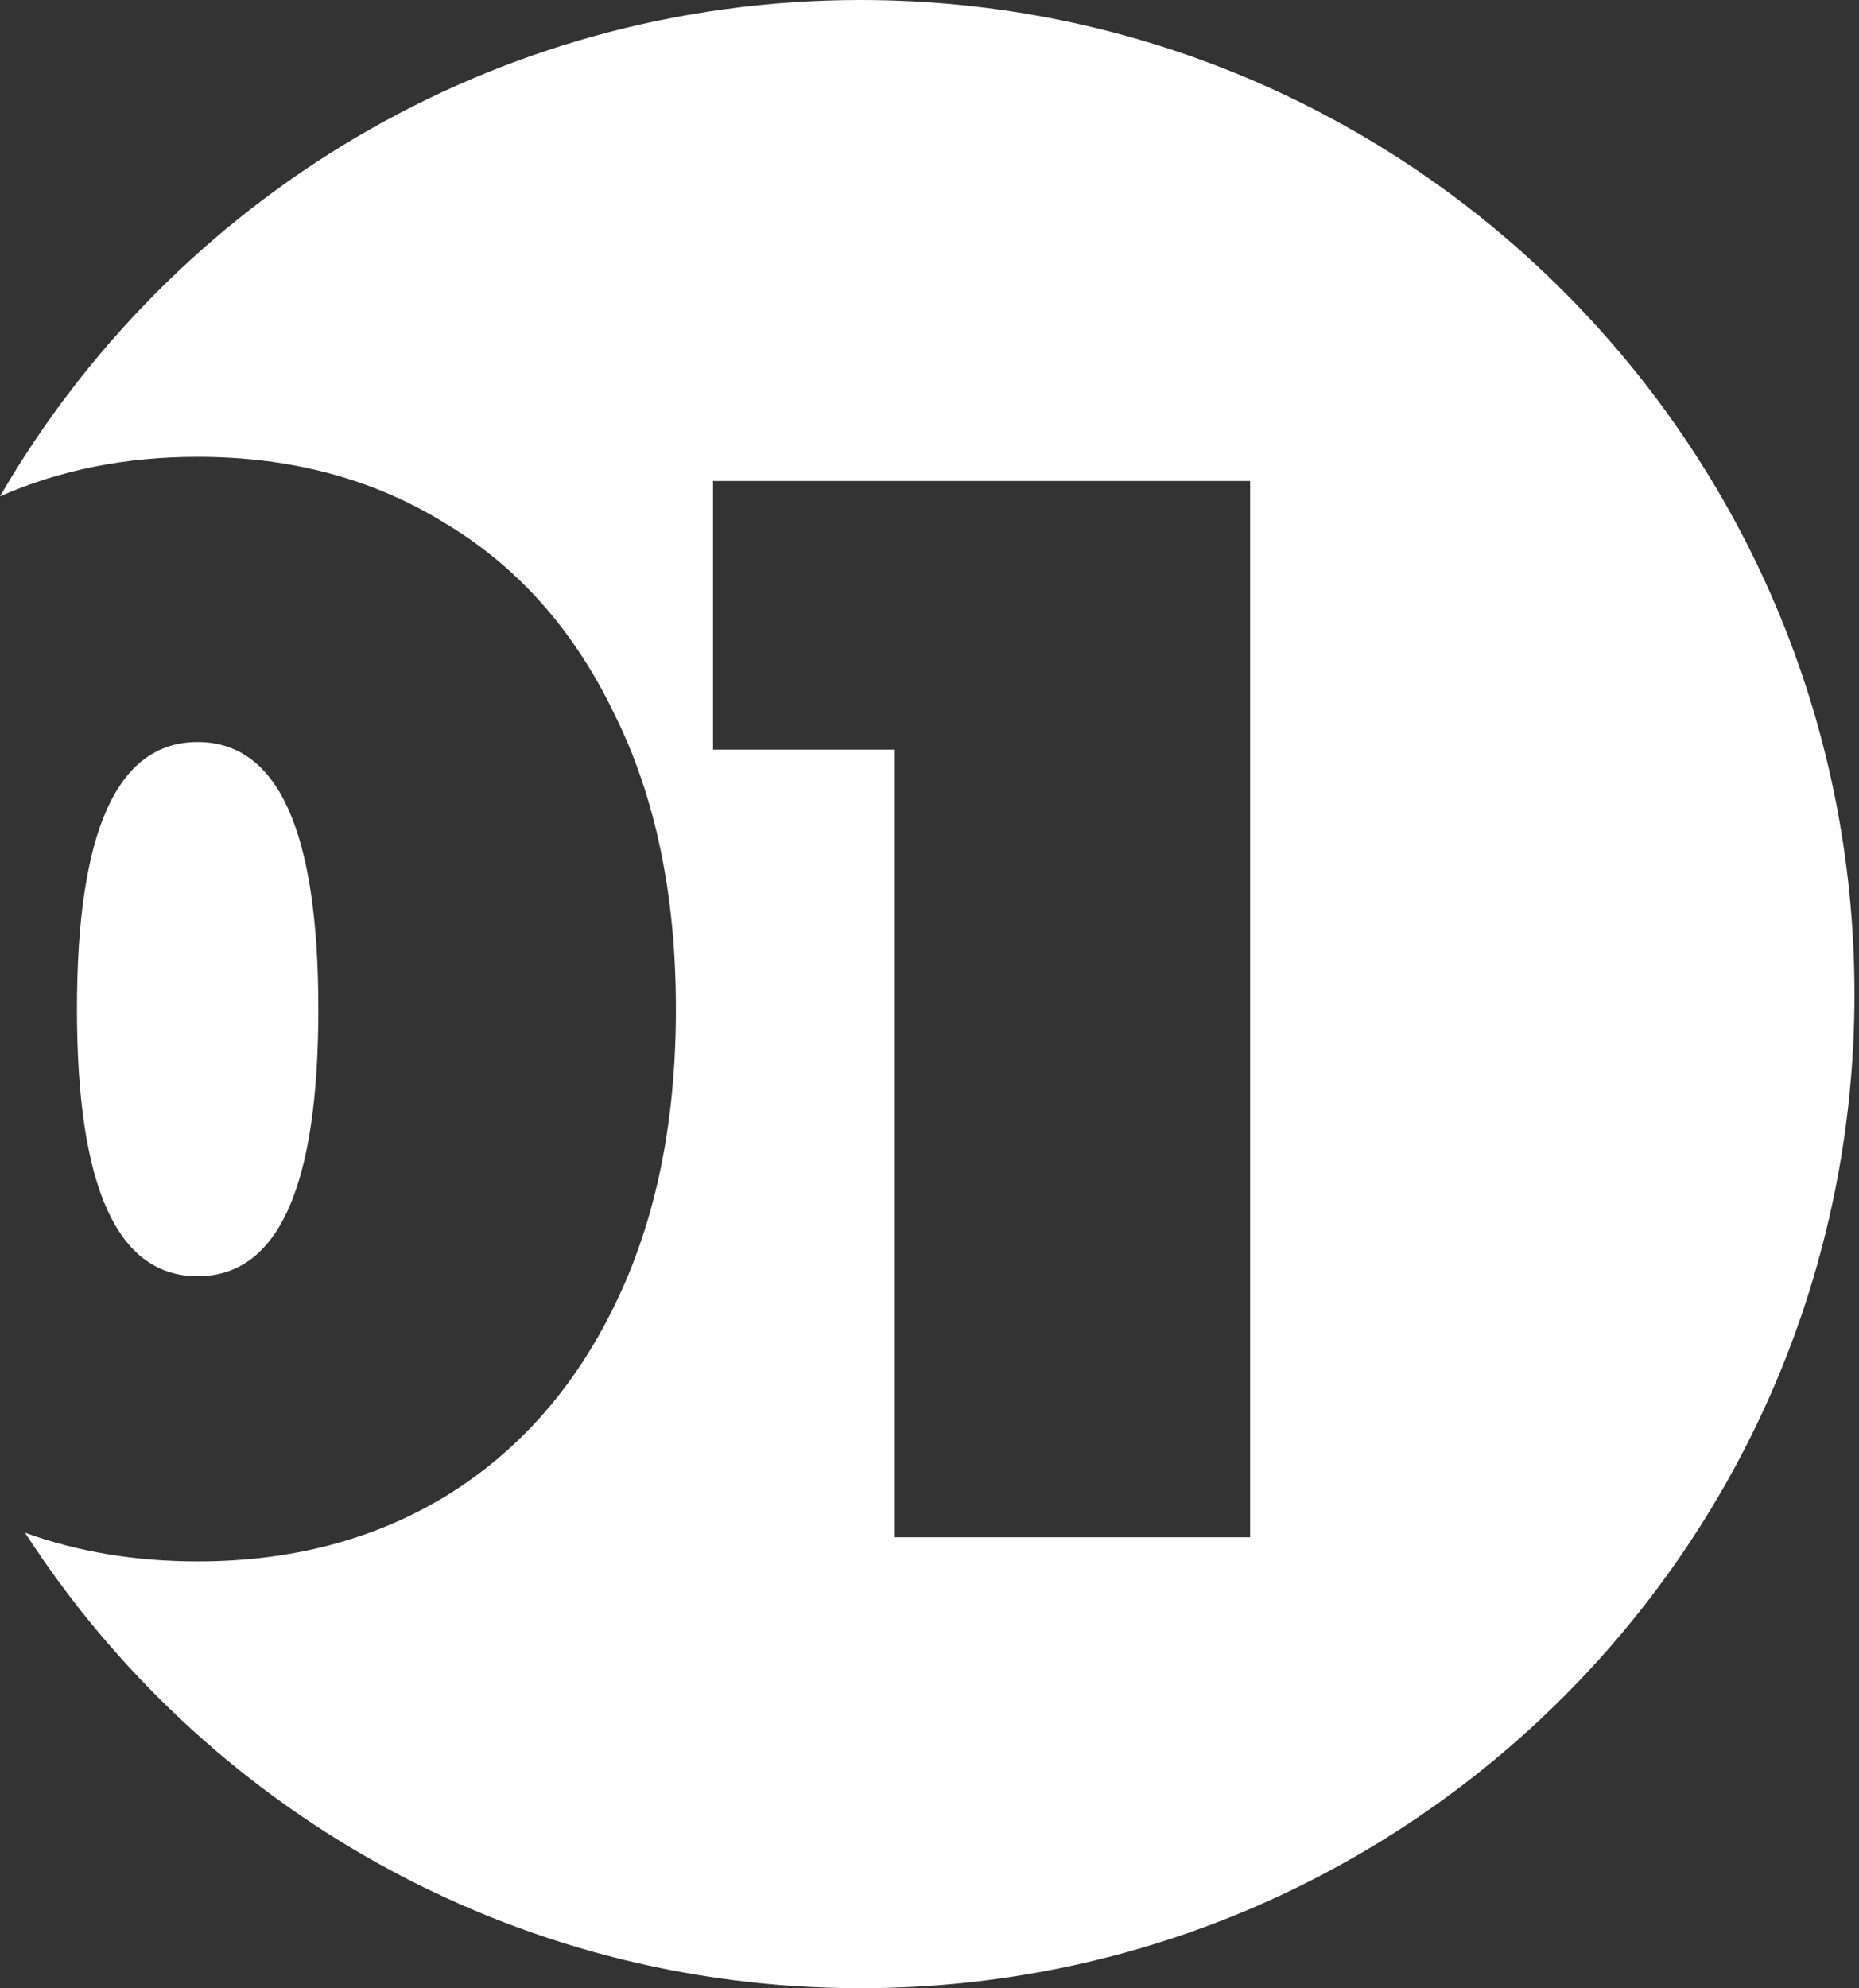 <?xml version="1.0" encoding="UTF-8"?> <svg xmlns="http://www.w3.org/2000/svg" width="101" height="108" viewBox="0 0 101 108" fill="none"><rect x="0" y="0" width="101" height="108" fill="#333333" stroke="none"/> <path fill-rule="evenodd" clip-rule="evenodd" d="M46.755 108C76.578 108 100.754 83.823 100.754 54C100.754 24.177 76.578 0 46.755 0C26.782 0 9.342 10.843 0 26.963C3.238 25.532 6.817 24.816 10.738 24.816C15.82 24.816 20.301 26.019 24.181 28.423C28.115 30.773 31.175 34.215 33.361 38.751C35.602 43.232 36.722 48.587 36.722 54.816C36.722 61.046 35.602 66.428 33.361 70.964C31.175 75.445 28.115 78.887 24.181 81.292C20.301 83.641 15.82 84.816 10.738 84.816C7.358 84.816 4.232 84.297 1.359 83.257C10.974 98.145 27.713 108 46.755 108ZM17.296 54.816C17.296 64.489 15.11 69.325 10.738 69.325C6.367 69.325 4.181 64.489 4.181 54.816C4.181 45.144 6.367 40.308 10.738 40.308C15.11 40.308 17.296 45.144 17.296 54.816ZM48.576 83.505H67.92V26.128H38.739V40.718H48.576V83.505Z" fill="white"></path> </svg> 